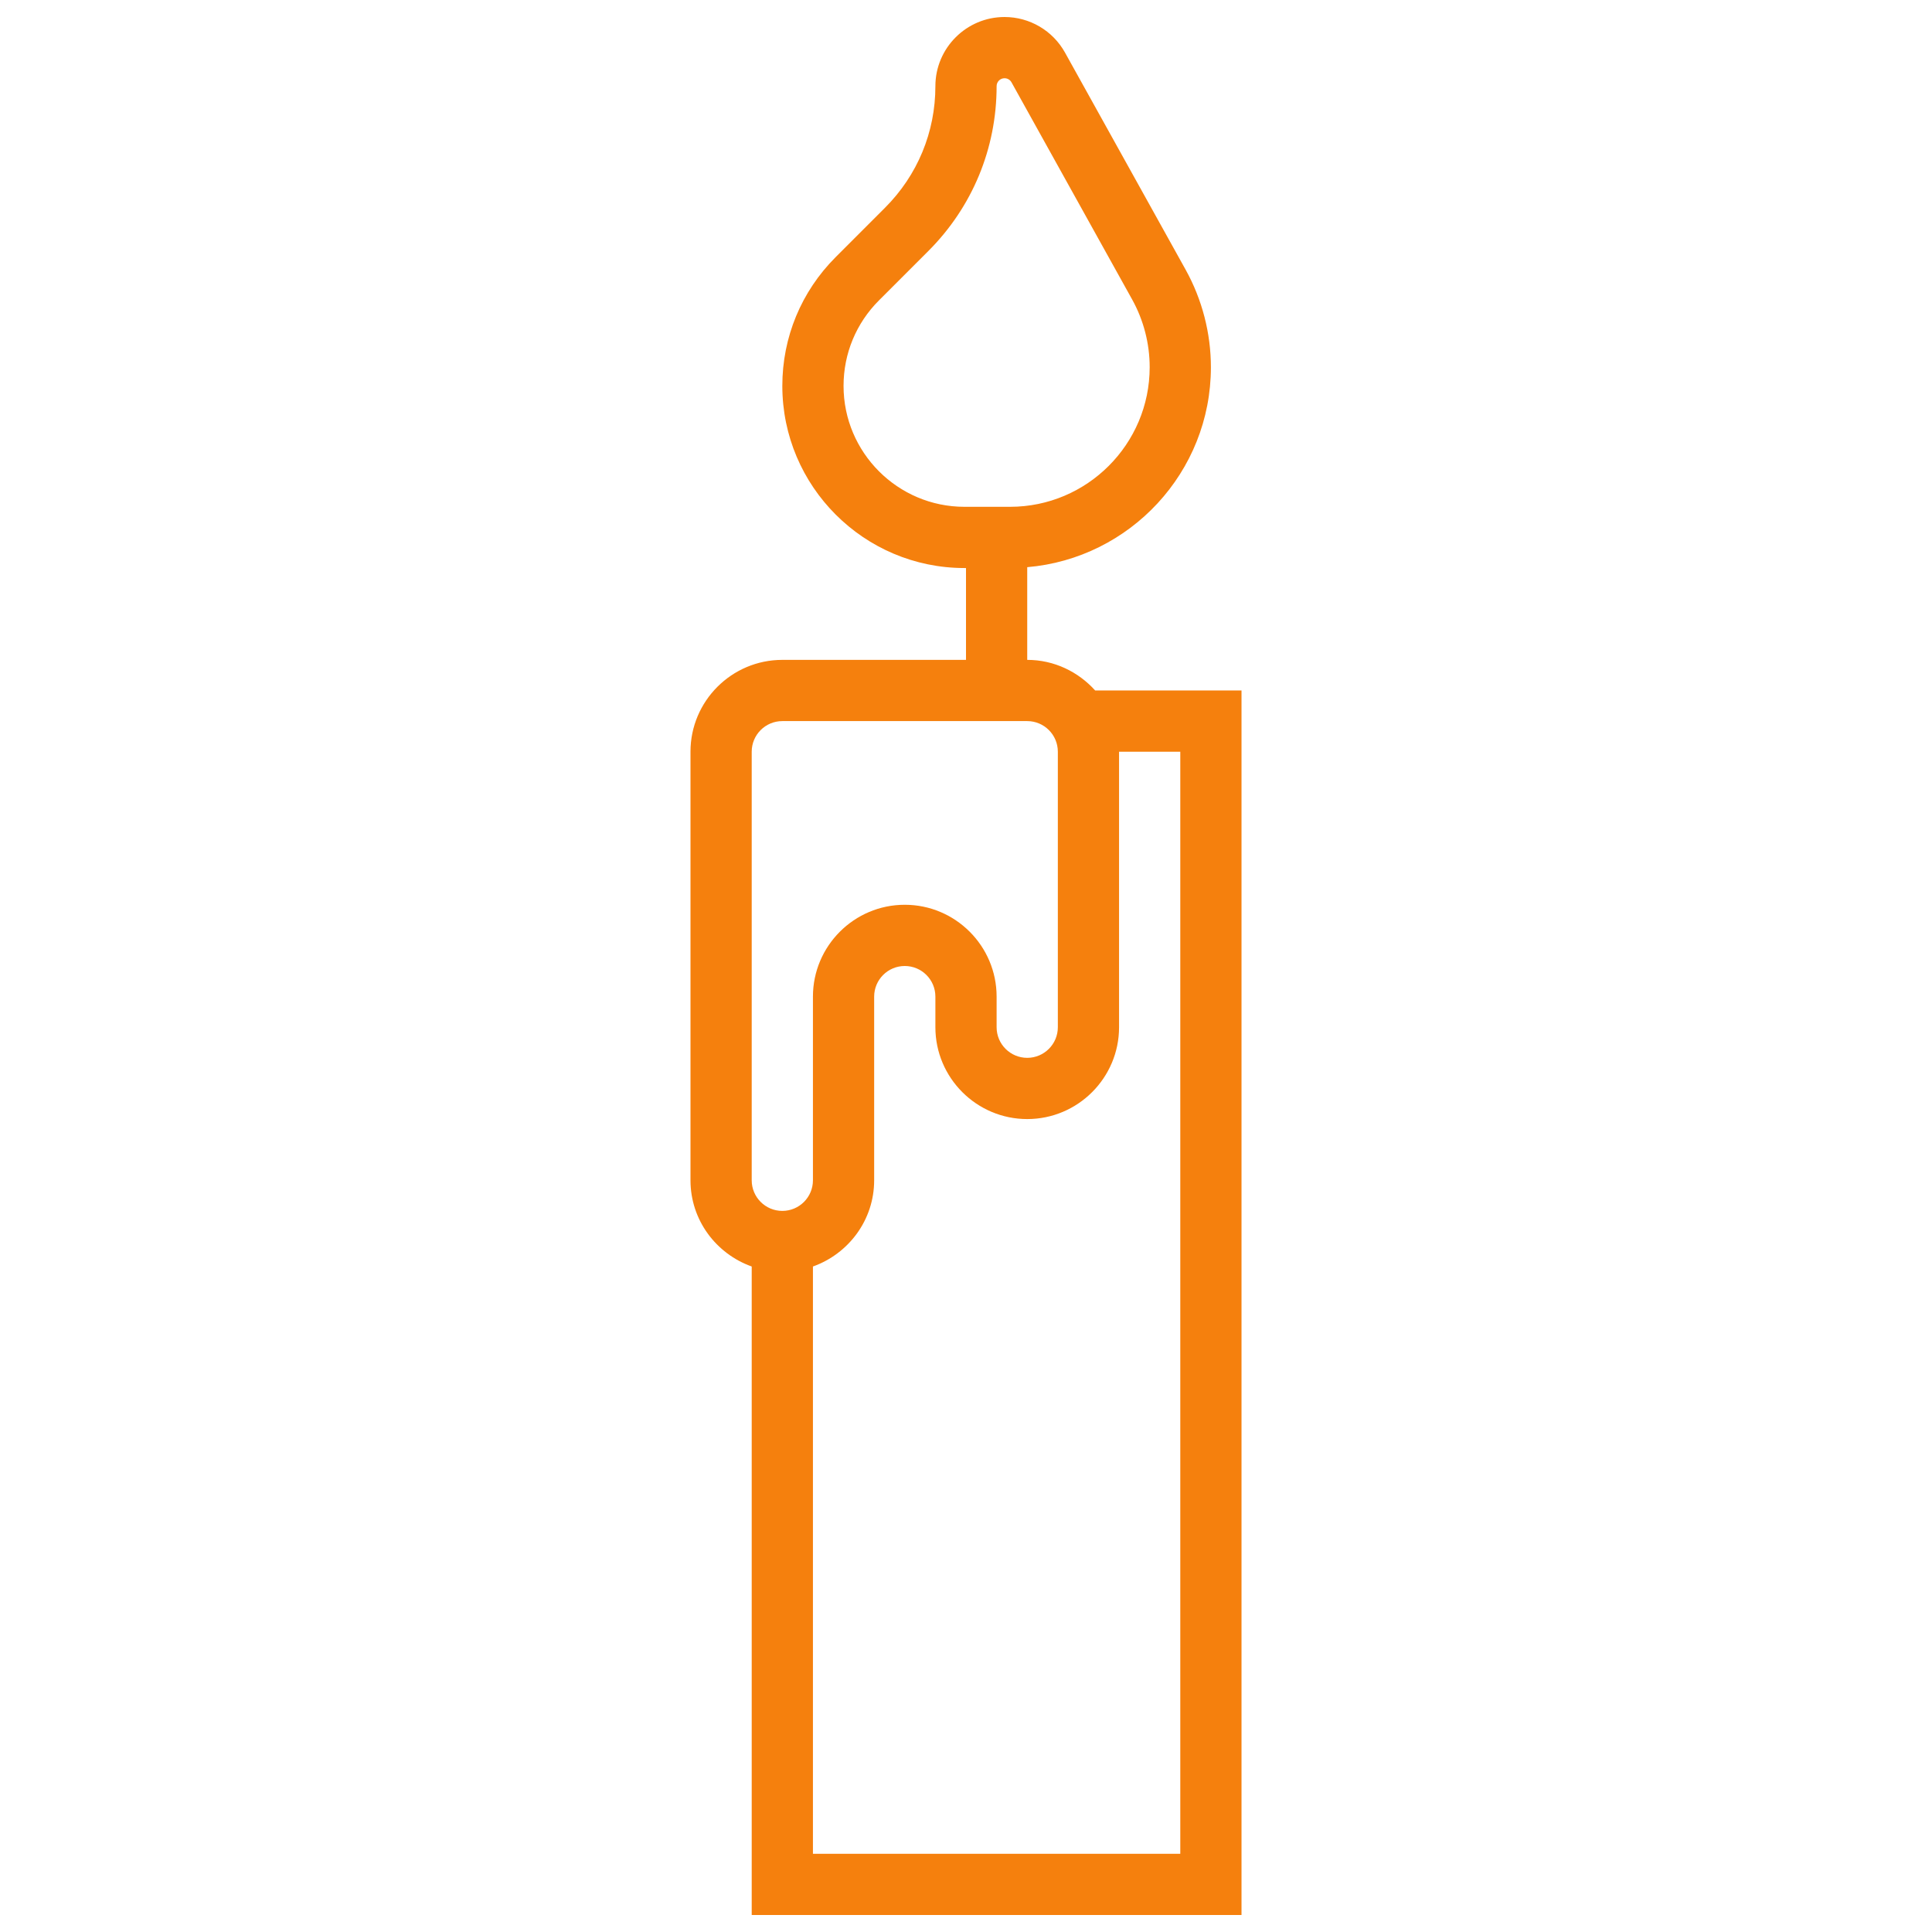 <?xml version="1.0" encoding="UTF-8"?> <svg xmlns="http://www.w3.org/2000/svg" width="568" height="568" viewBox="0 0 568 568" fill="none"><path d="M302 194V166.748C332.204 164.183 356 138.821 356 107.969C356 97.979 353.435 88.061 348.575 79.295L313.106 15.458C309.524 9.005 302.711 5 295.331 5C284.126 5 275 14.126 275 25.331C275 38.84 269.744 51.53 260.186 61.079L245.687 75.587C235.571 85.703 230 99.149 230 113.45C230 142.979 254.021 167 283.55 167H284V194H230C215.114 194 203 206.114 203 221V347C203 358.718 210.542 368.618 221 372.344V563H365V203H321.98C317.03 197.519 309.947 194 302 194ZM283.55 149C263.948 149 248 133.043 248 113.45C248 103.955 251.699 95.027 258.413 88.313L272.912 73.814C285.872 60.863 293 43.646 293 25.331C293 24.044 294.044 23 295.331 23C296.177 23 296.96 23.459 297.374 24.197L332.834 88.025C336.218 94.118 338 101.012 338 107.96C338 130.595 319.595 149 296.96 149H283.55ZM230 356C225.032 356 221 351.968 221 347V221C221 216.032 225.032 212 230 212H284H302C306.968 212 311 216.032 311 221V302C311 306.968 306.968 311 302 311C297.032 311 293 306.968 293 302V293C293 278.114 280.886 266 266 266C251.114 266 239 278.114 239 293V347C239 351.968 234.968 356 230 356ZM329 221H347V545H239V372.344C249.449 368.618 257 358.718 257 347V293C257 288.032 261.032 284 266 284C270.968 284 275 288.032 275 293V302C275 316.886 287.114 329 302 329C316.886 329 329 316.886 329 302V221Z" fill="#F5800D"></path></svg> 